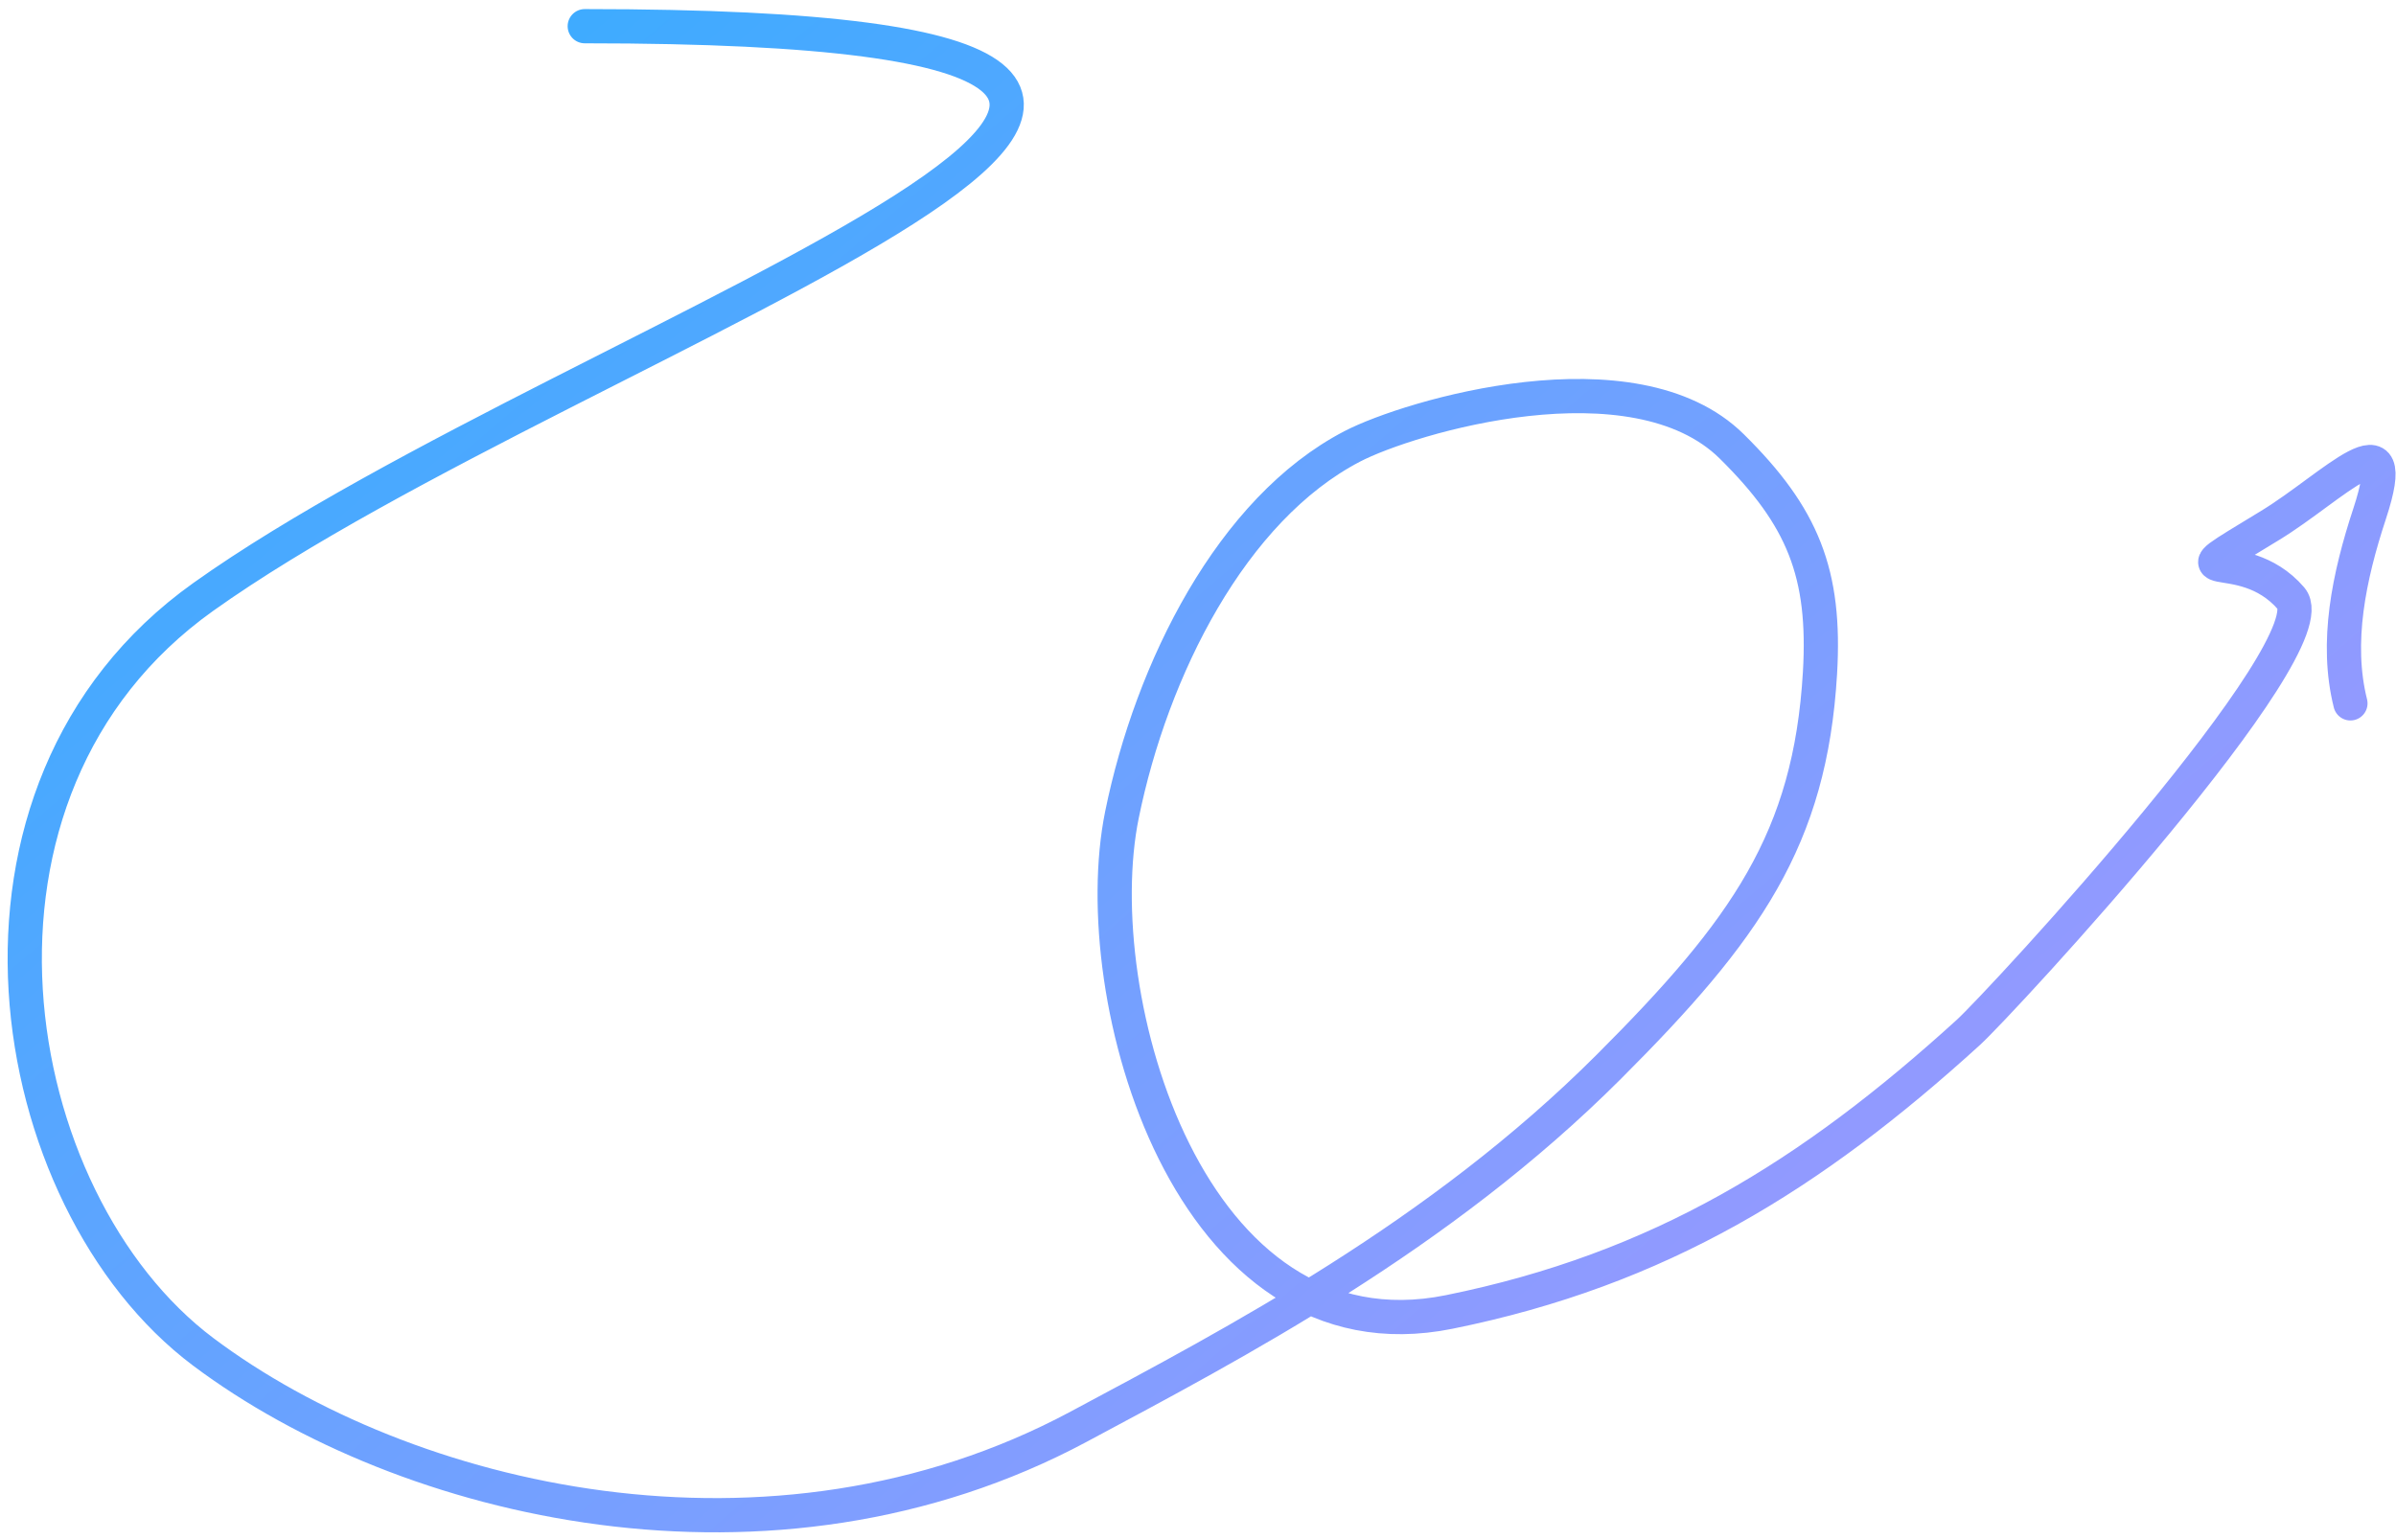 <?xml version="1.0" encoding="UTF-8"?> <svg xmlns="http://www.w3.org/2000/svg" width="210" height="135" viewBox="0 0 210 135" fill="none"><path d="M51.251 2.296C137.013 2.296 51.251 28.5 17.819 52.319C-5.997 69.286 0.124 105.231 17.819 118.5C35.514 131.769 67.621 139.469 94.539 125.057C108.341 117.668 126.179 108.335 141.014 93.5C153.014 81.5 158.655 73.547 159.514 59C160.029 50.254 158.017 45.286 151.783 39.13C143.208 30.661 123.52 36.525 118.514 39.13C107.947 44.628 100.932 58.655 98.334 71.421C95.081 87.405 104.226 119.61 127.014 115C145.467 111.267 158.763 103.009 172.514 90.5C175.351 87.918 204.321 56.552 200.809 52.457C196.378 47.291 189.355 51.907 198.97 46.054C204.455 42.715 210.663 35.989 207.693 45.014C205.871 50.549 204.67 56.323 206.005 61.653" stroke="url(#paint0_linear_3782_51)" stroke-width="3" stroke-linecap="round"></path><defs><linearGradient id="paint0_linear_3782_51" x1="49.955" y1="3.409" x2="144.886" y2="114.08" gradientUnits="userSpaceOnUse"><stop stop-color="#3FABFF"></stop><stop offset="1" stop-color="#919AFF"></stop></linearGradient></defs></svg> 
